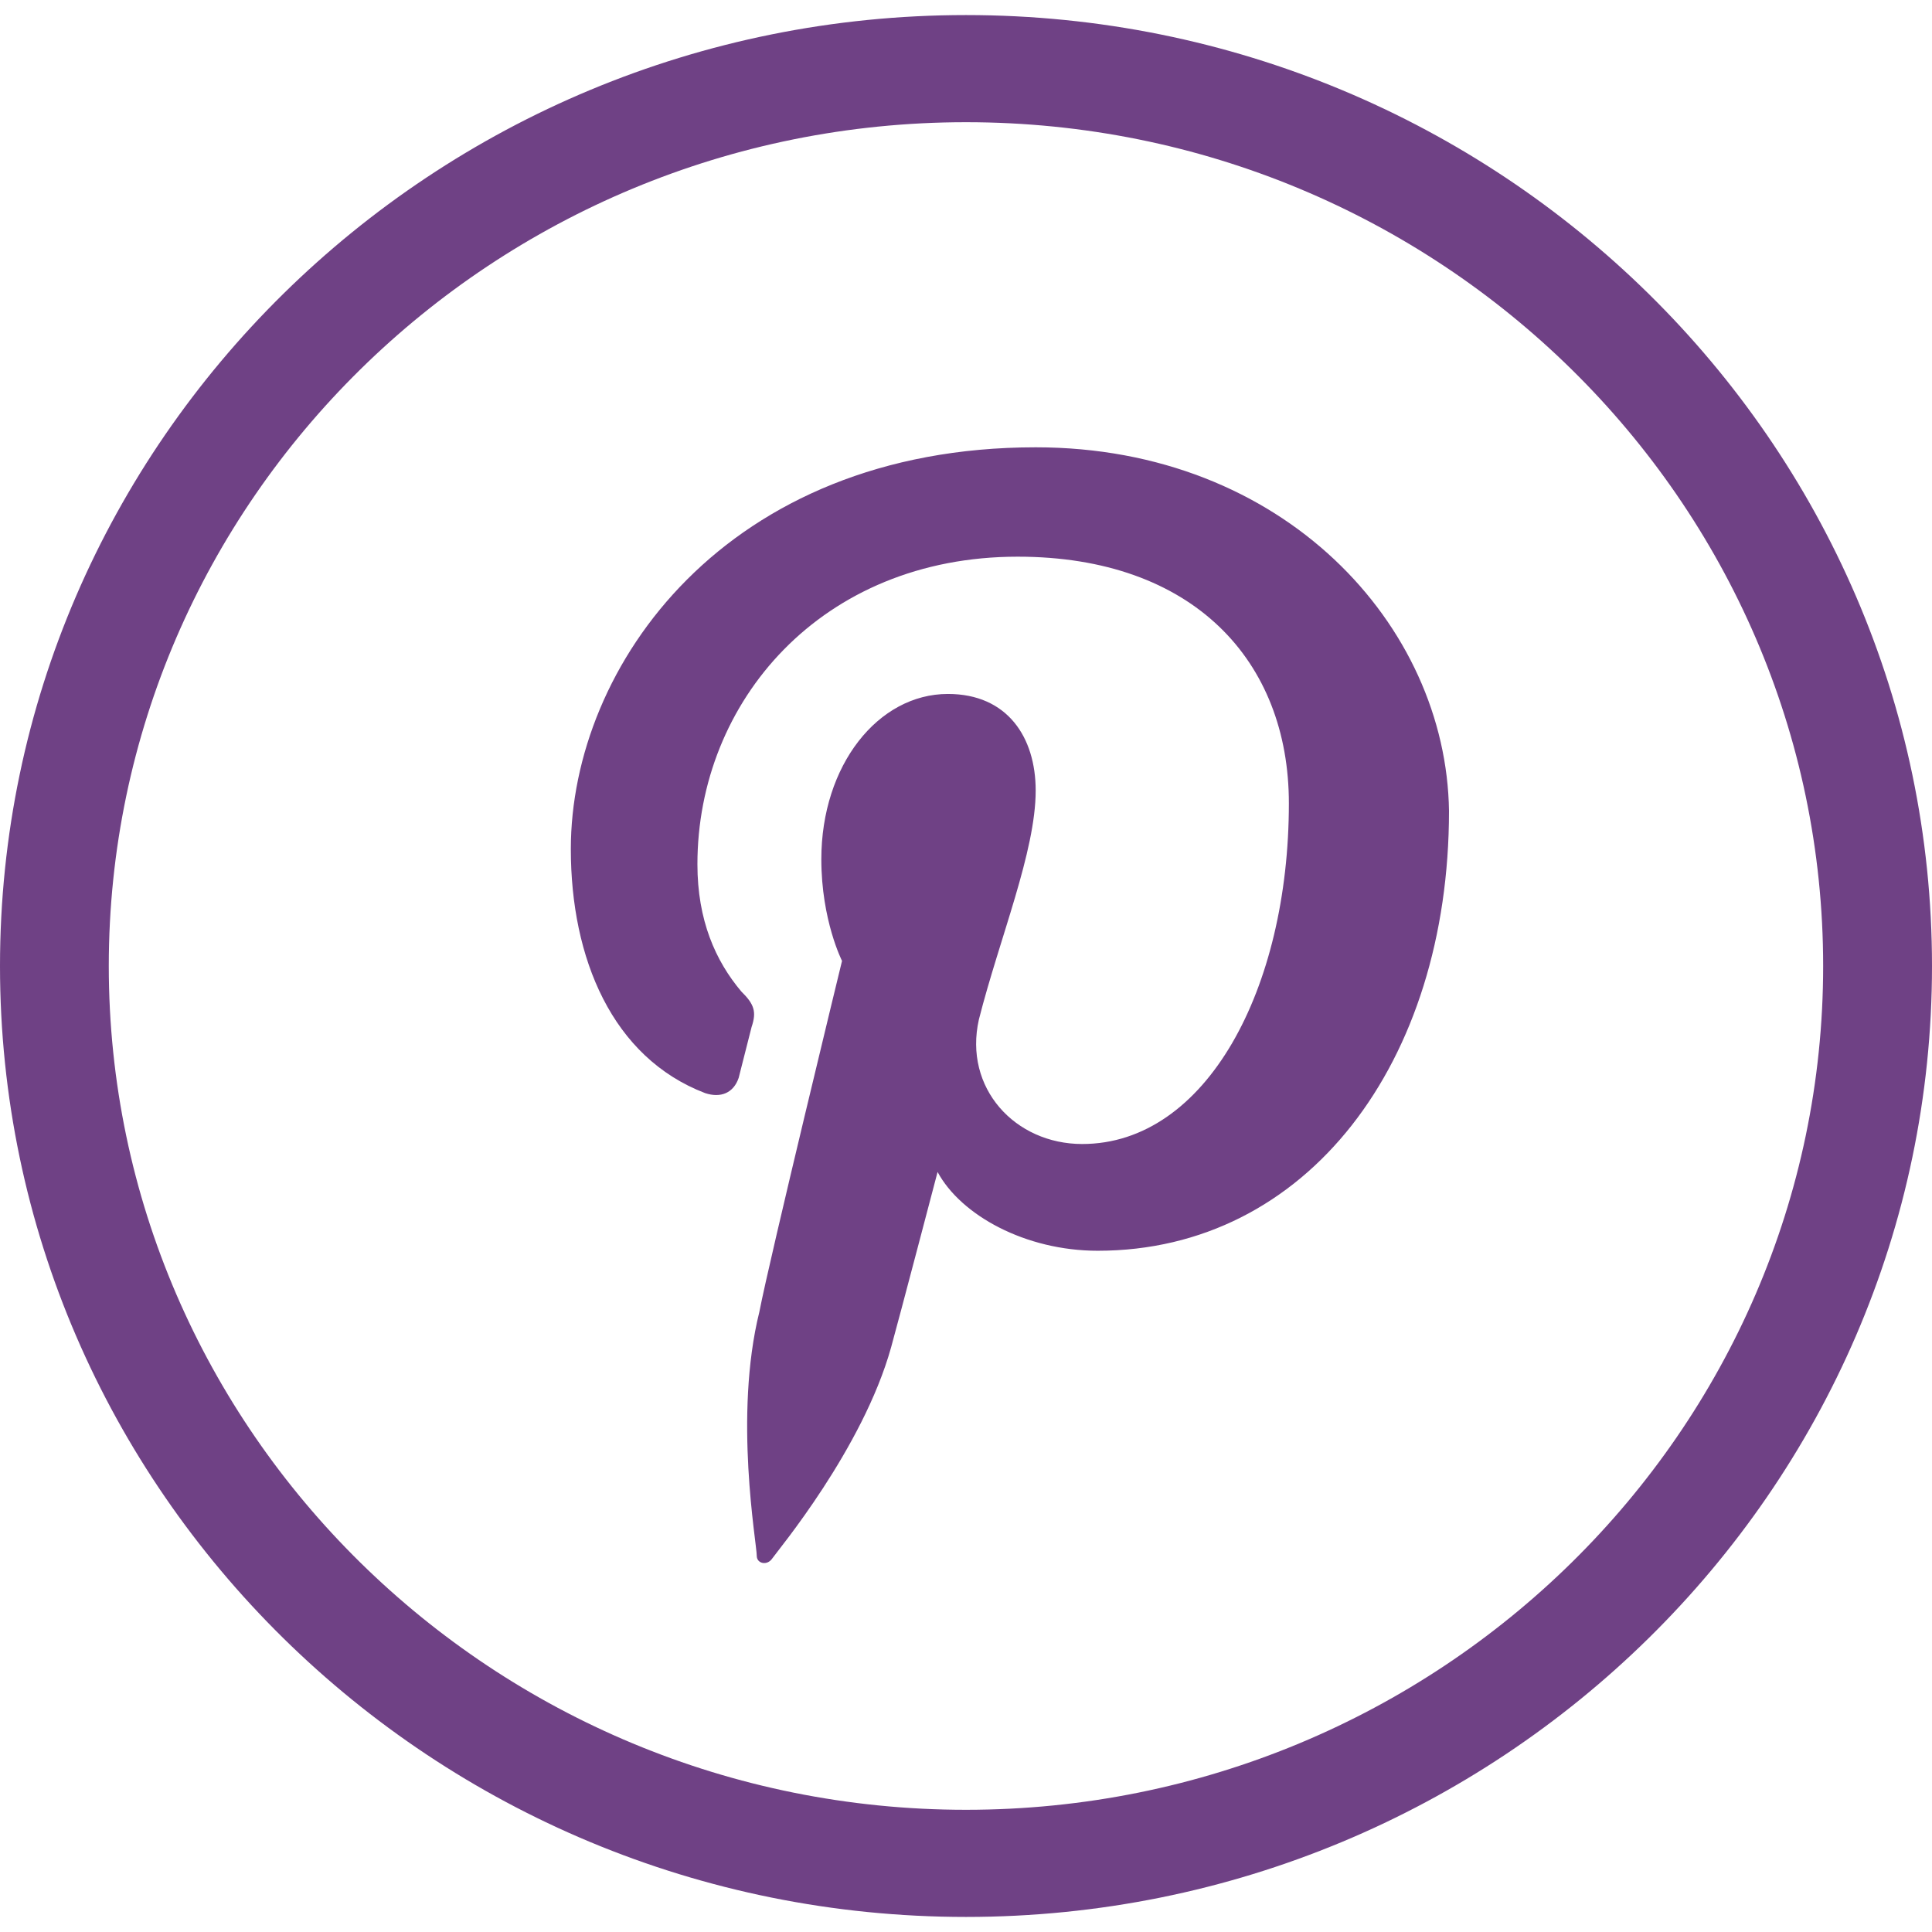 <!-- Generated by IcoMoon.io -->
<svg version="1.1" xmlns="http://www.w3.org/2000/svg" width="1024" height="1024" viewBox="0 0 1024 1024">
<title></title>
<g id="icomoon-ignore">
</g>
<path fill="#6f4185" d="M512 7.984c282.312 0 512 226.113 512 504.016s-229.688 504.016-512 504.016c-282.346 0-512-226.113-512-504.016s229.654-504.016 512-504.016zM512 64.772c-250.516 0-454.344 200.635-454.344 447.228s203.828 447.228 454.344 447.228c250.516 0 454.309-200.635 454.309-447.228s-203.793-447.228-454.309-447.228zM548.968 237.082c131.419 0 217.643 94.347 219.032 192.72 0 133.398-75.29 233.125-186.194 233.125-38.322 0-72.548-18.849-84.871-41.758 0 0-20.515 78.171-24.645 92.993-15.065 53.908-60.225 107.815-62.967 111.842-2.742 4.061-8.227 2.708-8.227-1.354 0-6.734-12.323-74.11 1.388-129.371 5.45-28.29 43.806-185.986 43.806-185.986s-10.969-21.521-10.969-53.873c0-49.881 30.13-87.613 67.098-87.613 31.484 0 46.514 22.91 46.514 51.2 0 32.351-19.126 78.171-30.095 121.318-8.227 36.378 19.161 66.022 54.741 66.022 65.744 0 109.551-82.198 109.551-180.571 0-75.498-50.679-130.725-143.742-130.725-104.066 0-169.741 76.817-169.741 163.042 0 29.644 9.58 51.2 23.257 67.41 6.838 6.699 8.192 10.761 5.45 18.849l-6.838 26.936c-2.742 8.088-9.58 10.795-17.772 8.088-49.291-18.849-71.194-71.437-71.194-129.371 0-97.020 82.128-212.923 246.42-212.923z"></path>
</svg>
